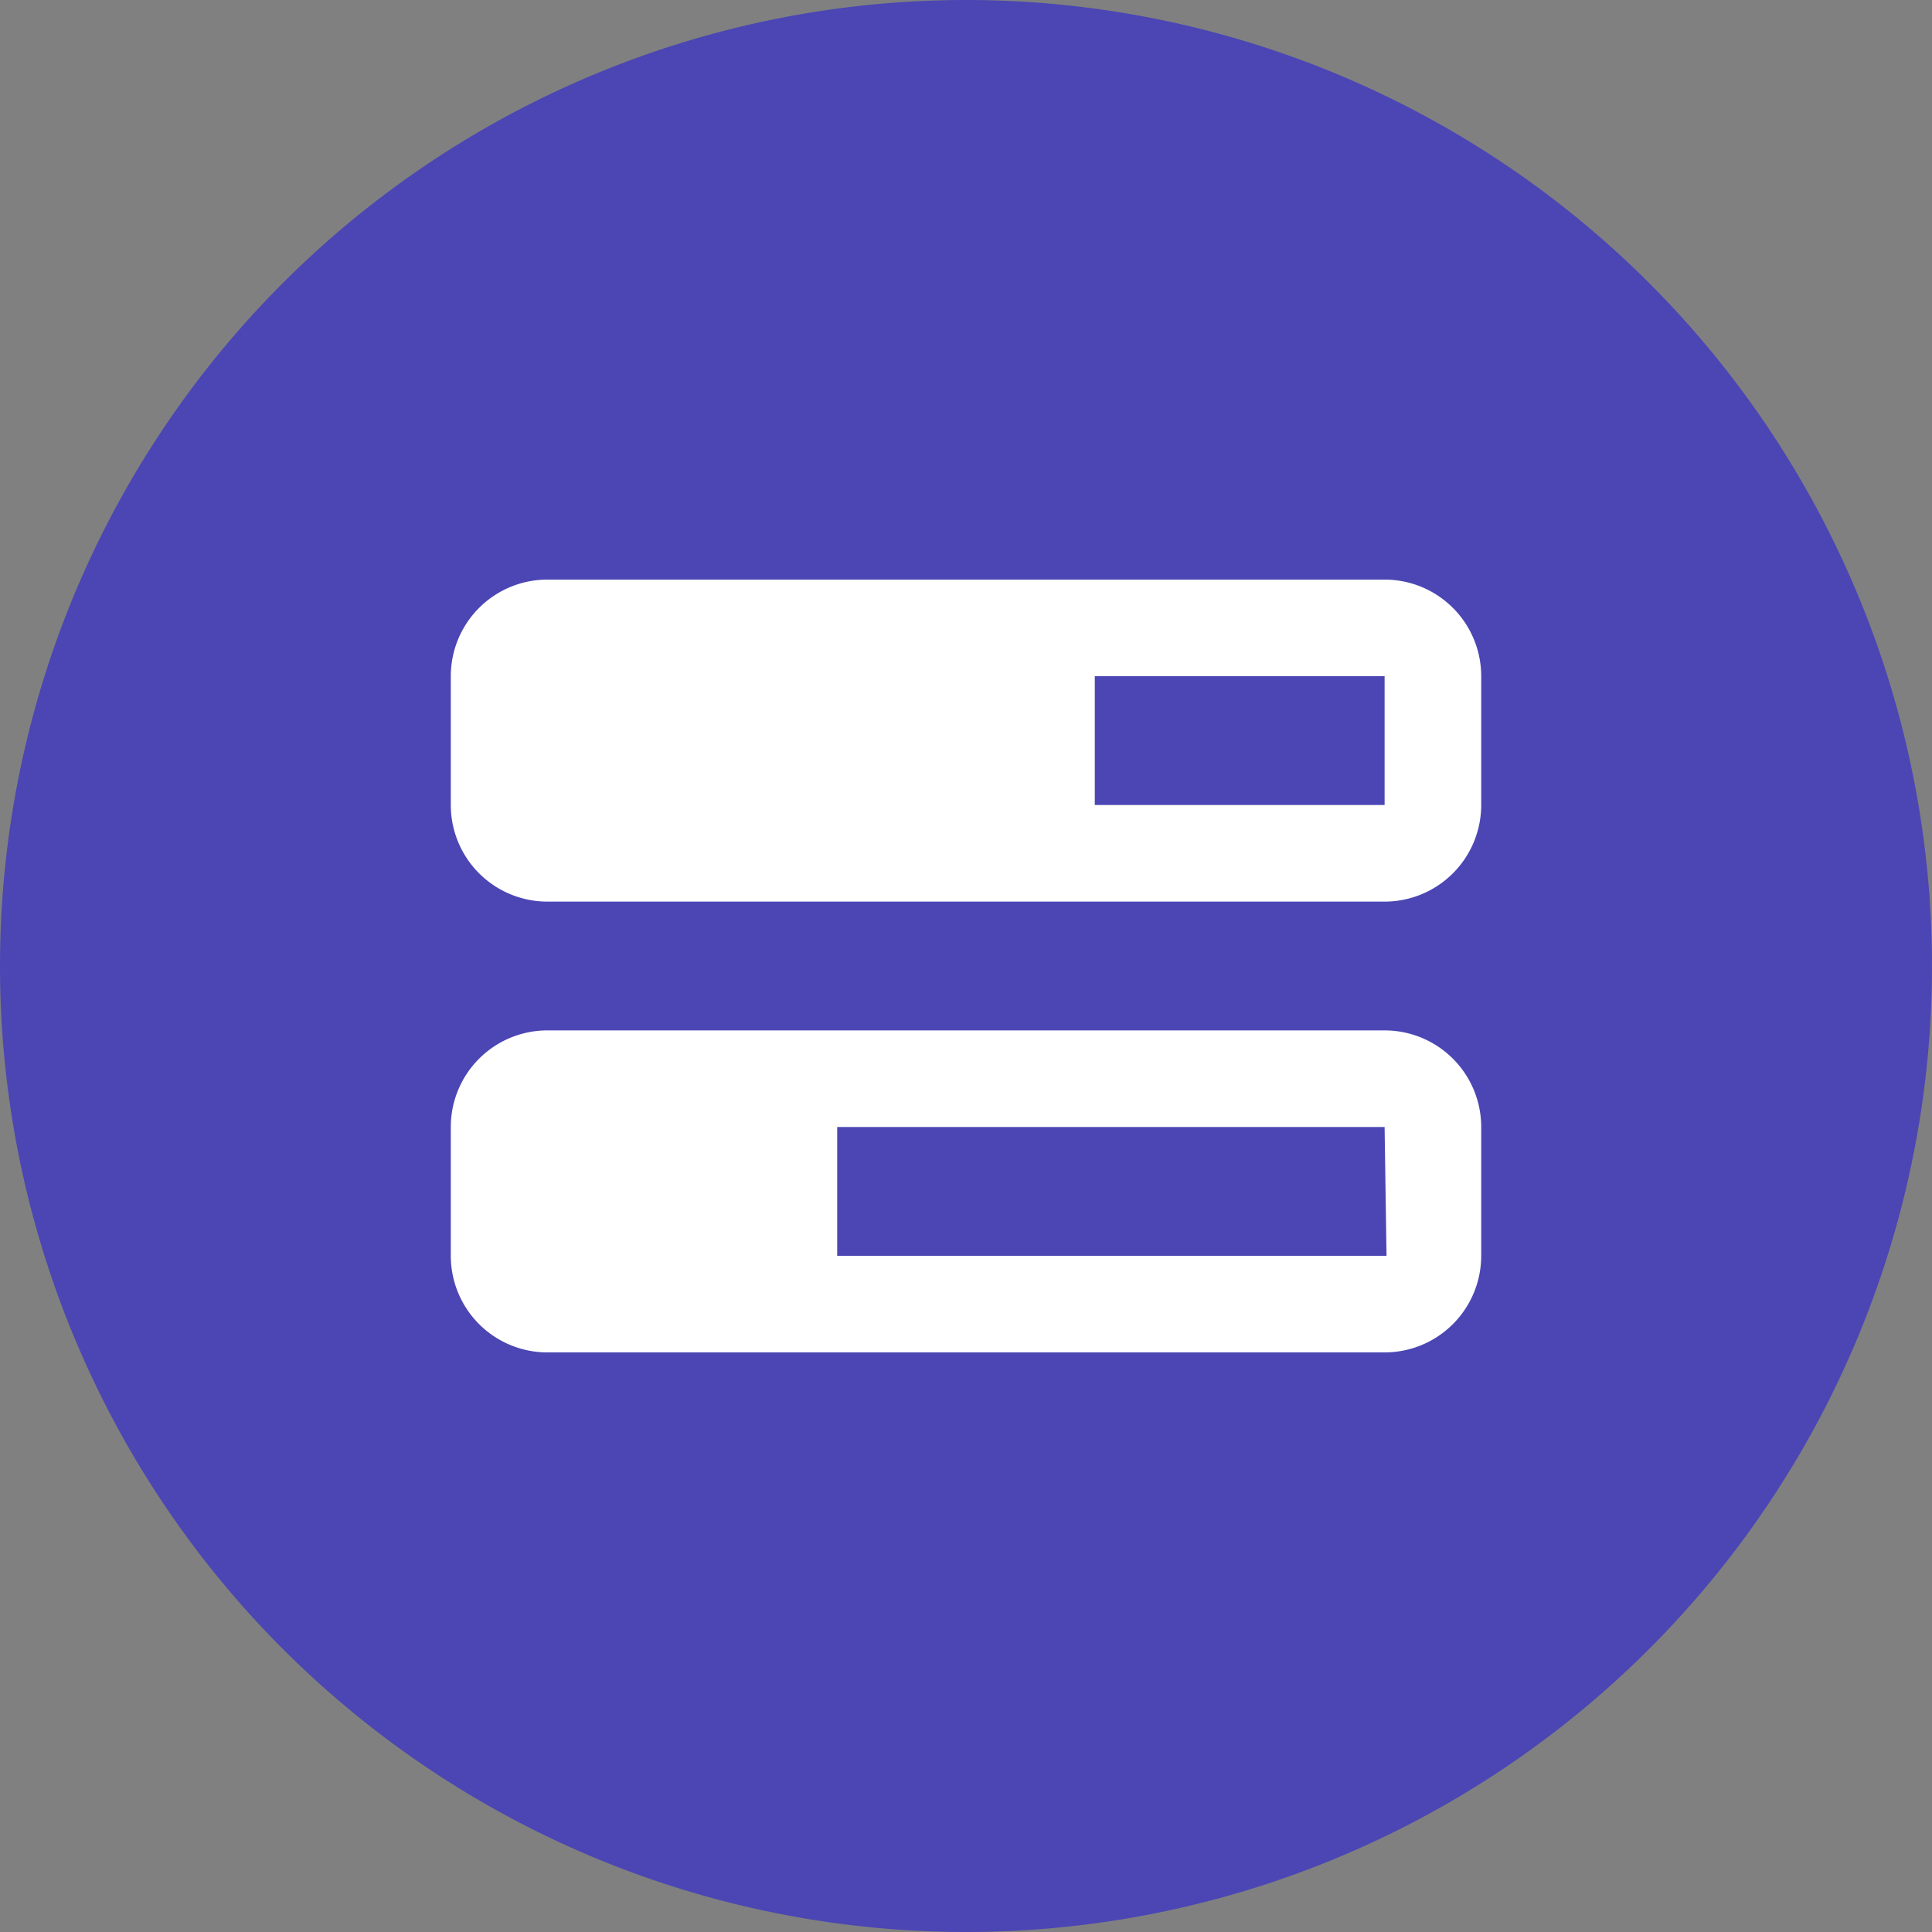 <svg id="Layer_1" data-name="Layer 1" xmlns="http://www.w3.org/2000/svg" xmlns:xlink="http://www.w3.org/1999/xlink" viewBox="0 0 60 60"><rect x="0" y="0" width="60" height="60" fill="#808080" stroke="none"/><defs><style>.cls-1{fill:none;}.cls-2{clip-path:url(#clip-path);}.cls-3{fill:#4b46b4;}.cls-4{fill:#fff;}</style><clipPath id="clip-path" transform="translate(0 0)"><rect class="cls-1" width="60" height="60"/></clipPath></defs><title>p25-2</title><g class="cls-2"><path class="cls-3" d="M30,60A30,30,0,1,0,0,30,30,30,0,0,0,30,60" transform="translate(0 0)"/><path class="cls-4" d="M17,32a3,3,0,0,0-3,3v4a3,3,0,0,0,3,3H43a3,3,0,0,0,3-3V35a3,3,0,0,0-3-3Zm26.06,7H26V35H43ZM17,18a3,3,0,0,0-3,3v4a3,3,0,0,0,3,3H43a3,3,0,0,0,3-3V21a3,3,0,0,0-3-3ZM43,25H34V21h9Z" transform="translate(0 0)"/></g></svg>